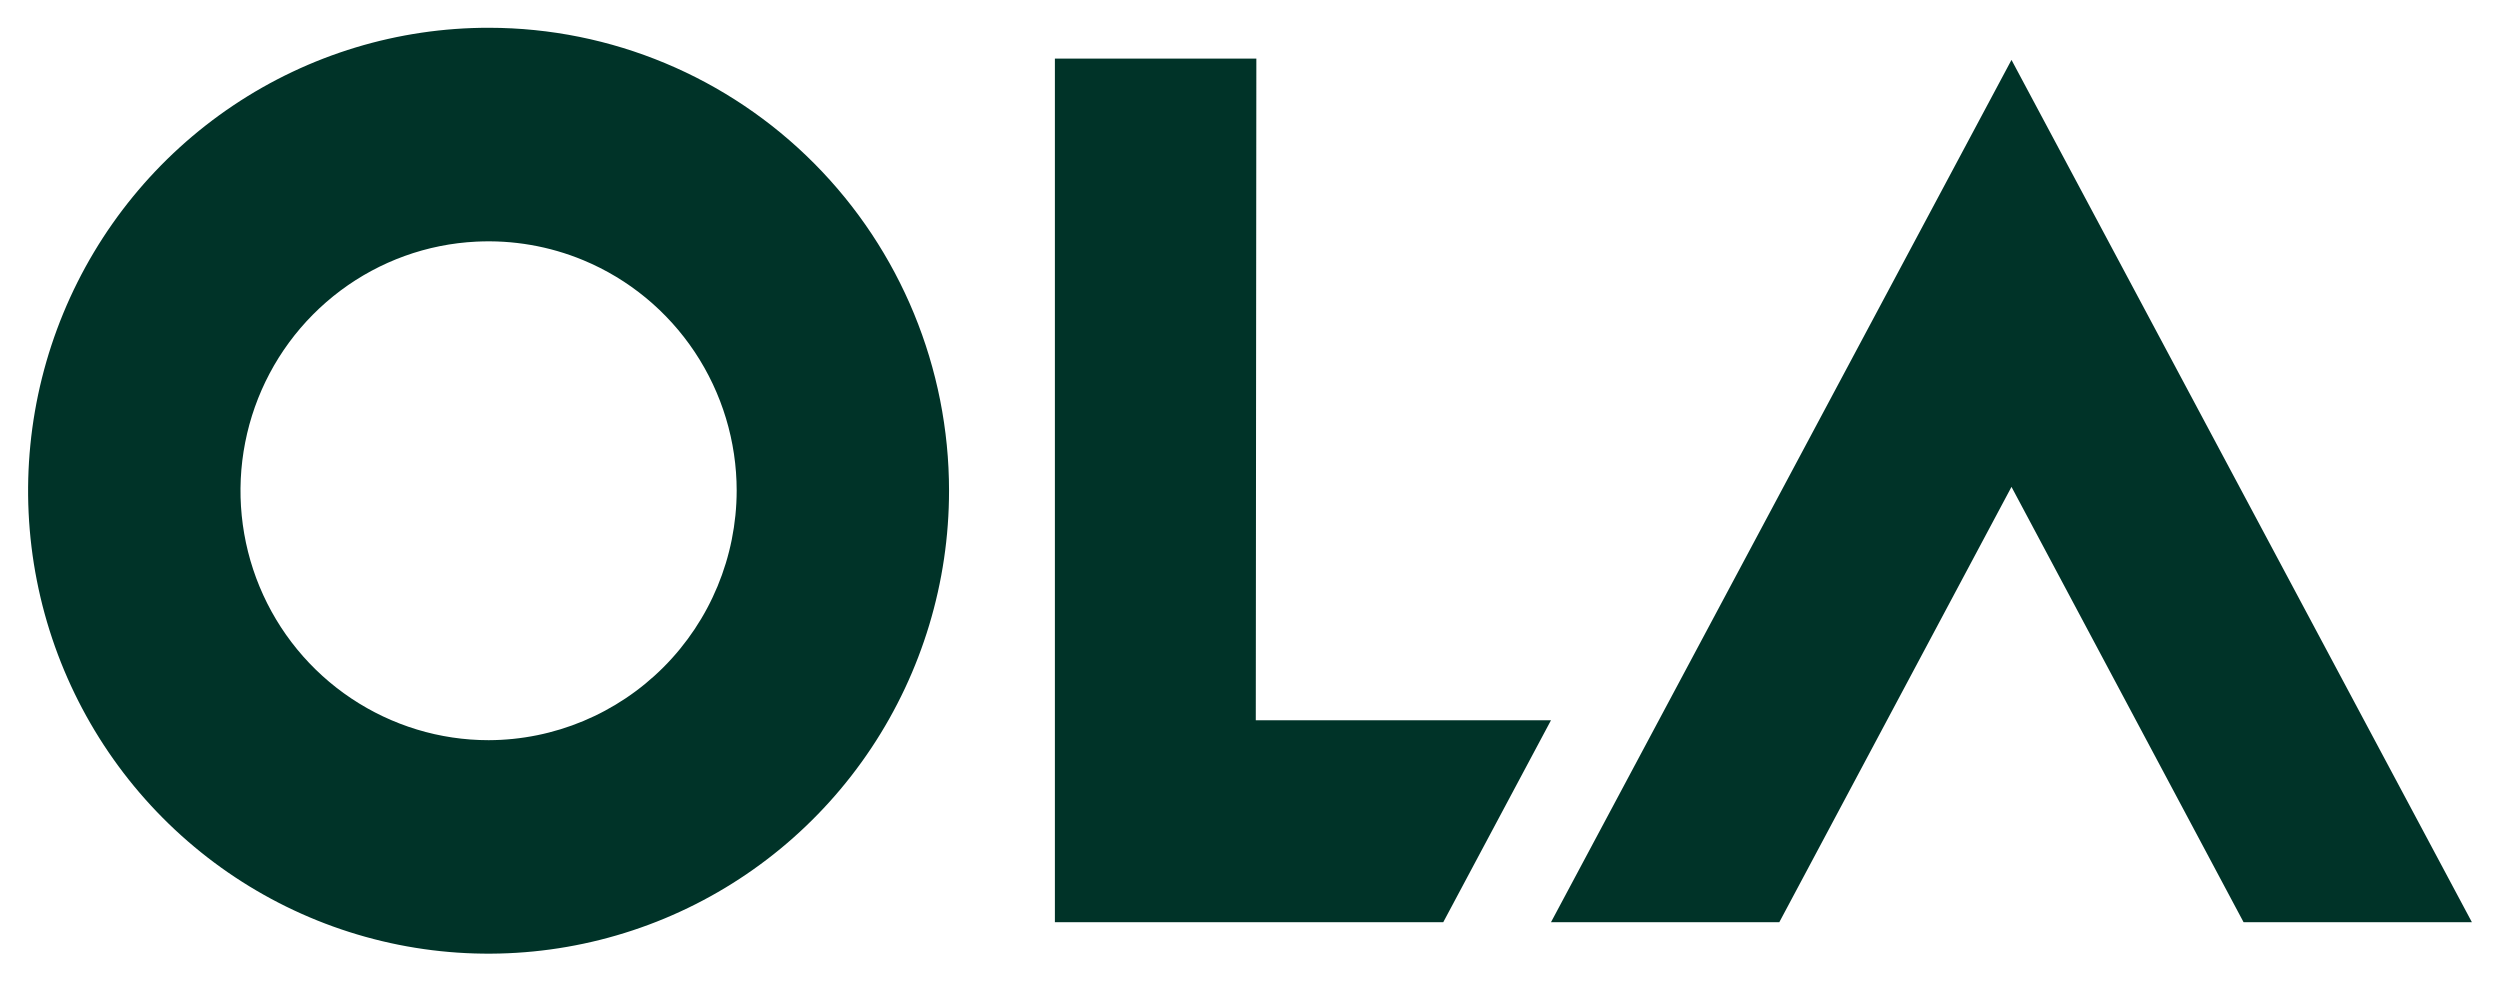 <svg width="1024" height="402" viewBox="0 0 1024 402" fill="none" xmlns="http://www.w3.org/2000/svg">
<path d="M200.374 11.378C163.061 11.319 126.591 22.389 95.541 43.193C64.492 63.997 40.263 93.606 25.948 128.252C11.633 162.895 7.851 201.018 15.099 237.816C22.347 274.616 40.284 308.449 66.65 334.993C93.015 361.539 126.62 379.628 163.211 386.967C199.803 394.304 237.76 390.539 272.237 376.195C306.713 361.852 336.176 337.559 356.911 306.371C377.646 275.185 388.726 238.513 388.726 201C388.726 150.755 368.872 102.559 333.559 67.006C298.247 31.454 250.347 11.447 200.374 11.378ZM432.083 23.996V377.734H591.159L635.285 295.022H514.372L514.602 23.996H432.083ZM823.907 24.534L635.285 377.733H728.807L823.907 199.421L918.968 377.733H1012.49L823.907 24.534ZM195.065 98.974C210.004 98.228 225.022 100.798 238.96 106.592C257.542 114.317 273.41 127.411 284.586 144.216C295.764 161.023 301.744 180.782 301.744 200.999C301.685 228.118 290.912 254.095 271.814 273.247C252.789 292.325 227.043 303.095 200.182 303.177C180.14 303.192 160.552 297.215 143.86 286.057C127.116 274.864 114.044 258.94 106.313 240.277C98.582 221.614 96.536 201.06 100.427 181.225C104.318 161.39 113.964 143.18 128.164 128.866C142.365 114.552 160.458 104.784 180.177 100.821C185.106 99.83 190.085 99.222 195.065 98.974Z" fill="#003328"/>
</svg>
